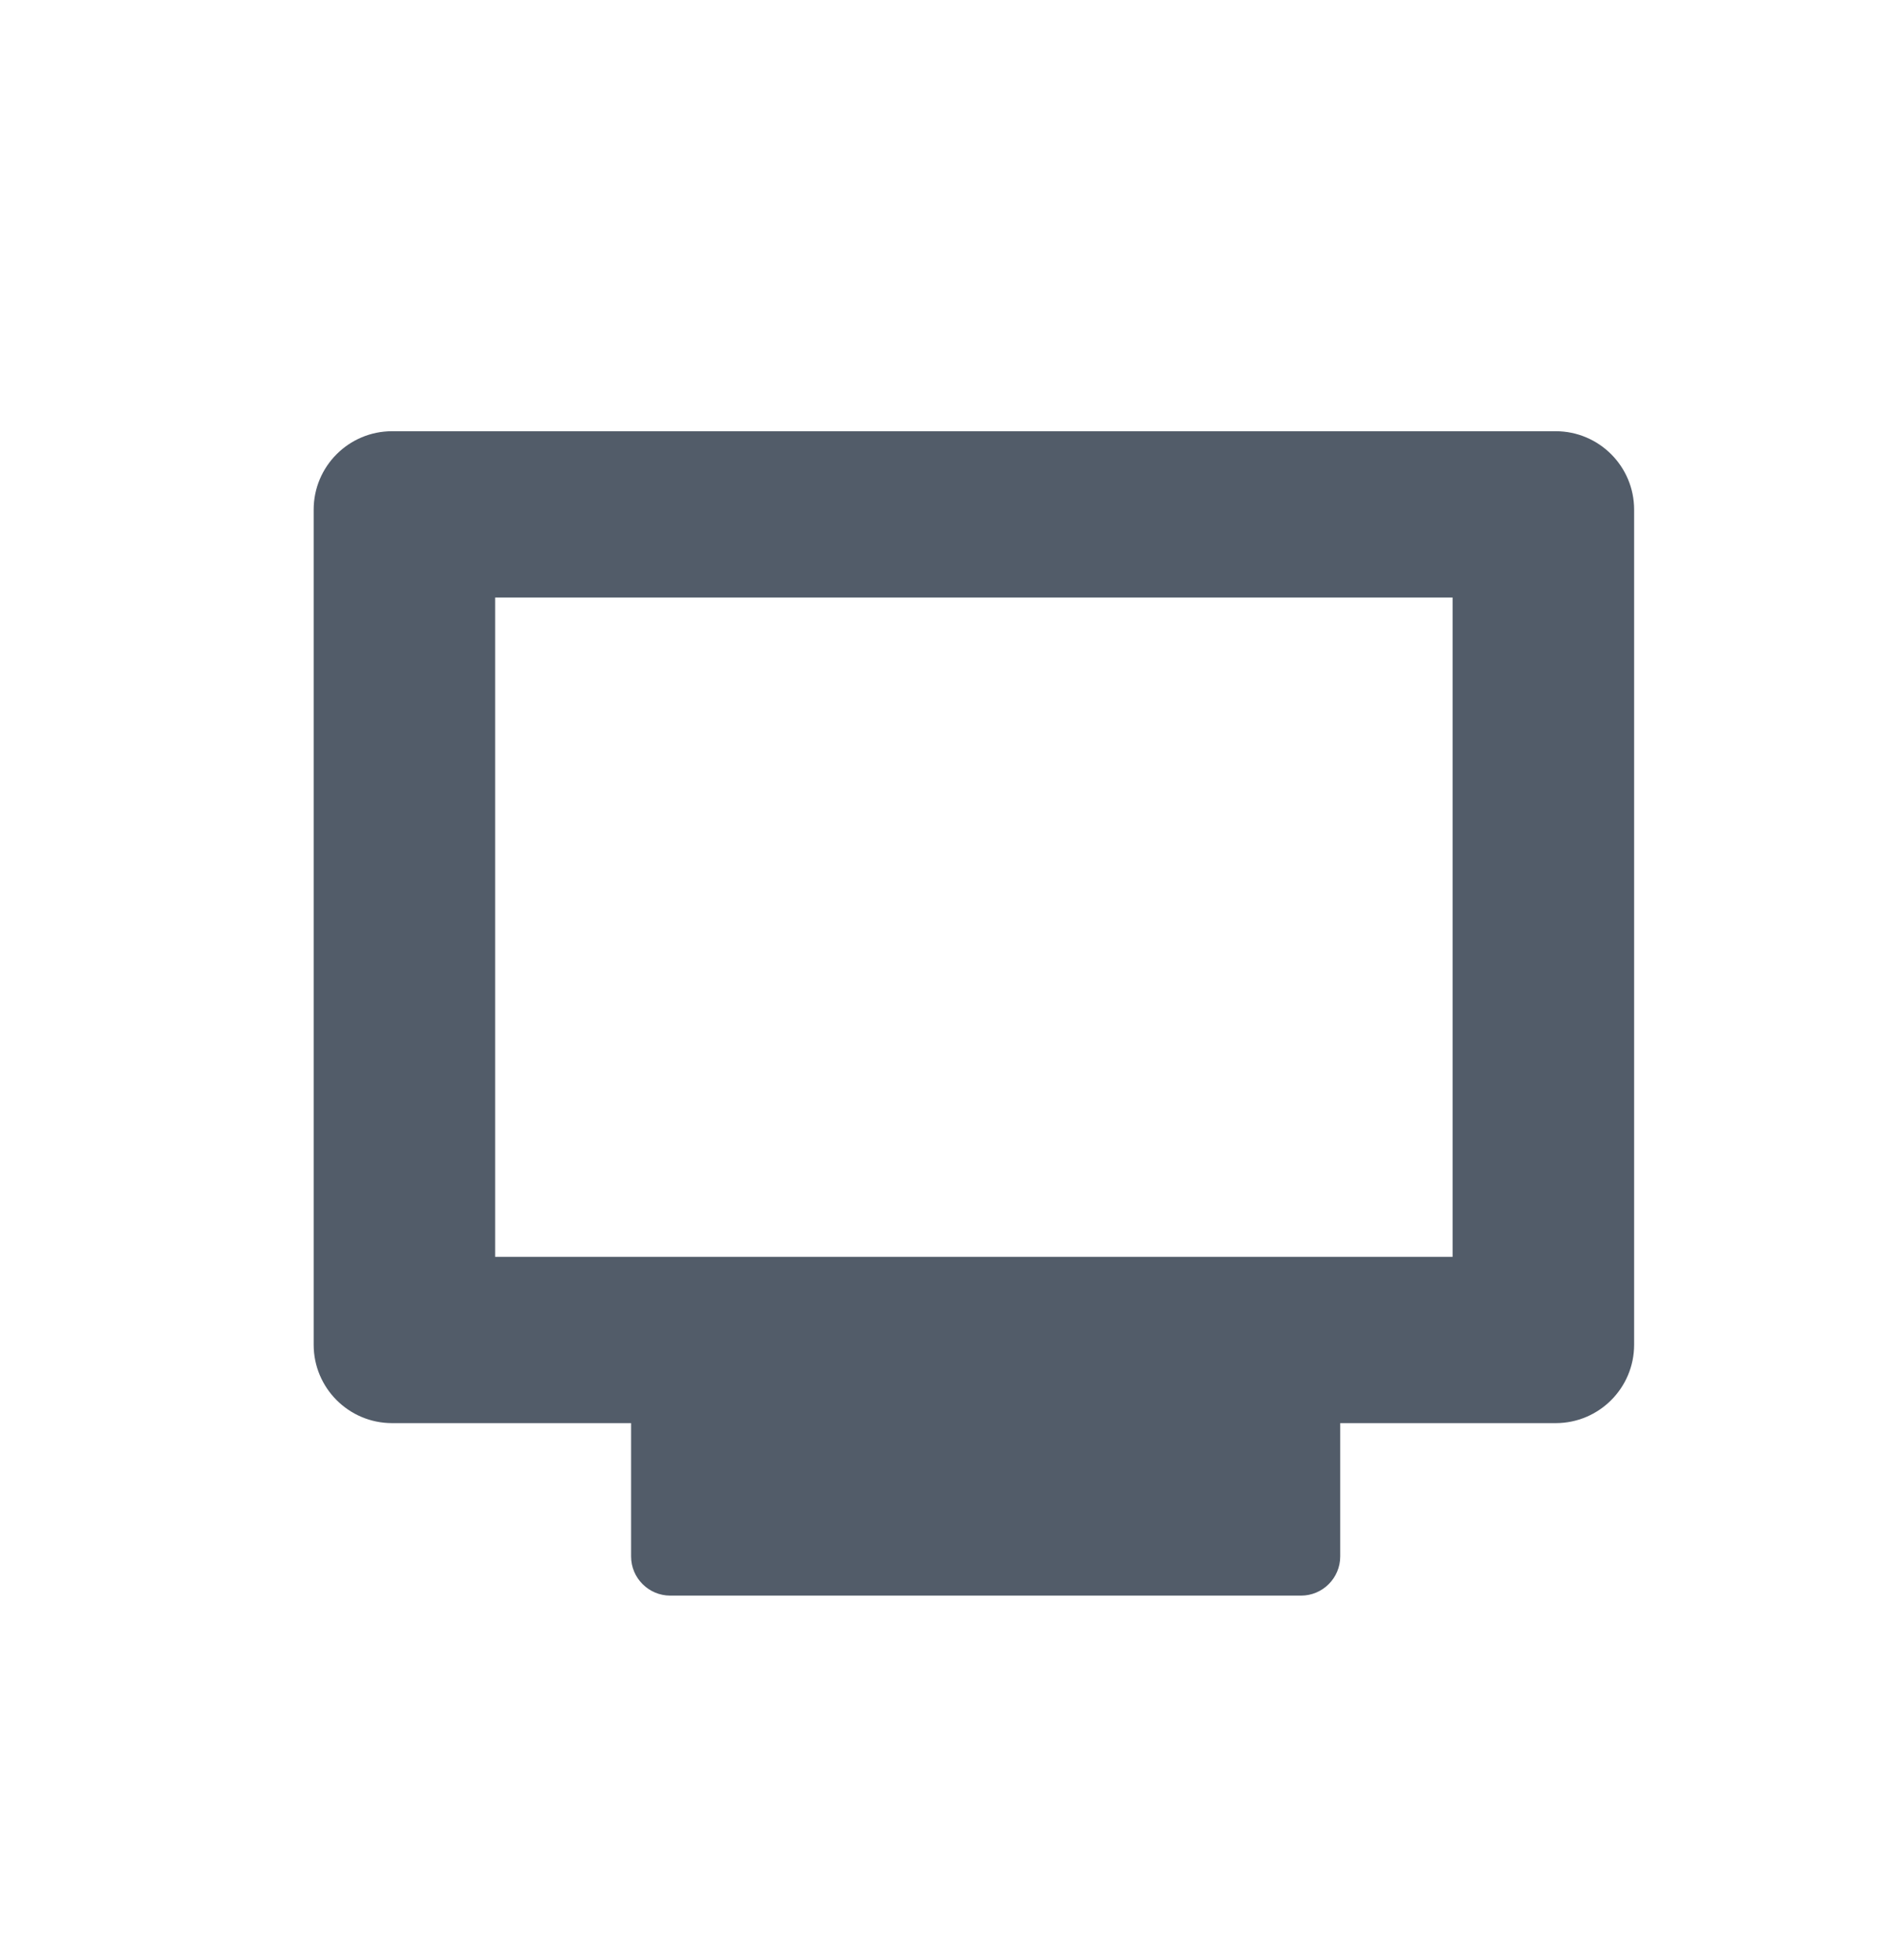 <svg width="24" height="25" viewBox="0 0 24 25" fill="none" xmlns="http://www.w3.org/2000/svg">
<path fill-rule="evenodd" clip-rule="evenodd" d="M4 6.5C4 5.948 4.448 5.5 5 5.5H19.839C20.391 5.5 20.839 5.948 20.839 6.5V17.151C20.839 17.703 20.391 18.151 19.839 18.151H17.091V19.851C17.091 20.127 16.867 20.351 16.591 20.351H8.548C8.272 20.351 8.048 20.127 8.048 19.851V18.151H5C4.448 18.151 4 17.703 4 17.151V6.5ZM6.314 7.621H18.524V16.03H6.314V7.621Z" fill="#525C69"/>
</svg>
